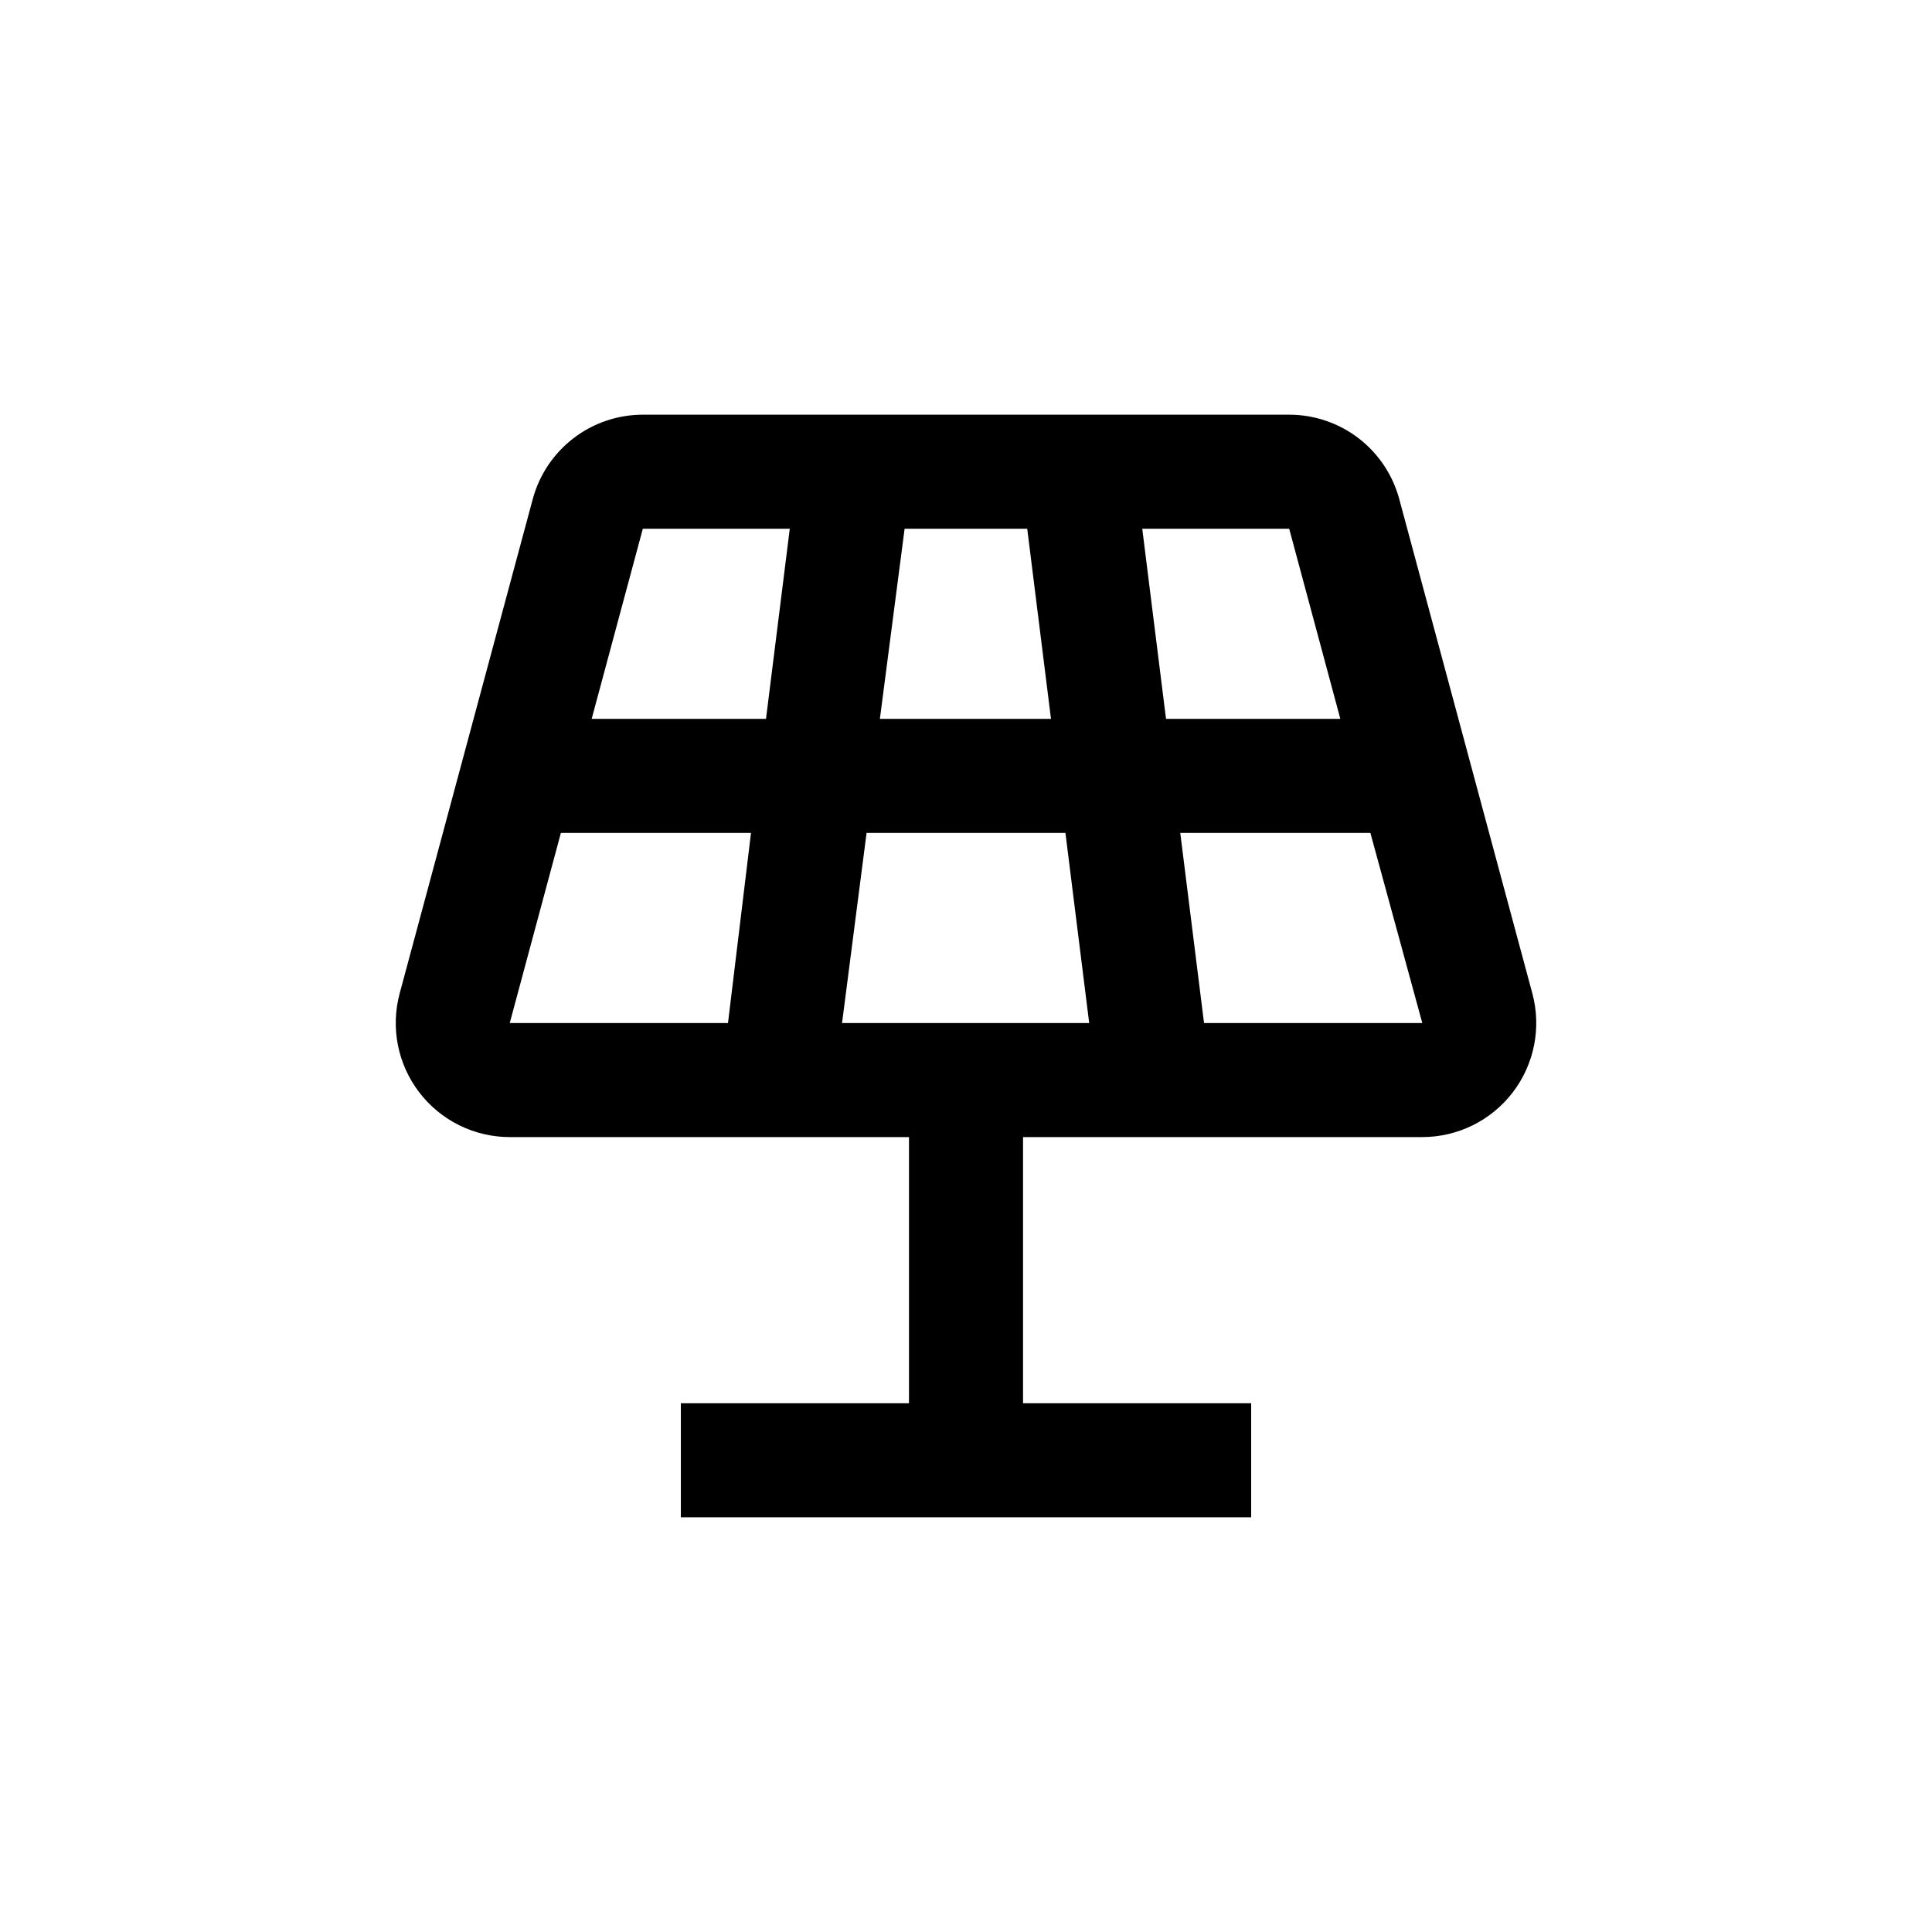 <?xml version="1.0" encoding="UTF-8"?>
<!-- Uploaded to: ICON Repo, www.svgrepo.com, Generator: ICON Repo Mixer Tools -->
<svg fill="#000000" width="800px" height="800px" version="1.1" viewBox="144 144 512 512" xmlns="http://www.w3.org/2000/svg">
 <path d="m279.09 445.34h105.8v70.535h-60.457v30.23l151.14-0.004v-30.227h-60.457v-70.535h105.8c9.398-0.004 18.262-4.383 23.98-11.848 5.715-7.465 7.633-17.16 5.188-26.238l-35.266-130.99c-1.727-6.414-5.519-12.082-10.793-16.129-5.273-4.043-11.734-6.234-18.379-6.238h-171.29c-6.644 0.004-13.105 2.195-18.375 6.238-5.273 4.047-9.07 9.715-10.797 16.129l-35.266 130.99c-2.445 9.078-0.527 18.773 5.191 26.238 5.715 7.465 14.578 11.844 23.98 11.848zm241.83-30.23-57.84 0.004-6.297-50.383h50.383zm-35.27-130.99 13.551 50.383h-46.195l-6.297-50.383zm-101.92 0h32.496l6.297 50.383h-45.344zm-10.078 80.609h52.699l6.297 50.383h-65.496zm-59.297-80.609h38.945l-6.301 50.383h-46.199zm-21.715 80.609h50.383l-6.098 50.383h-57.836z"/>
</svg>